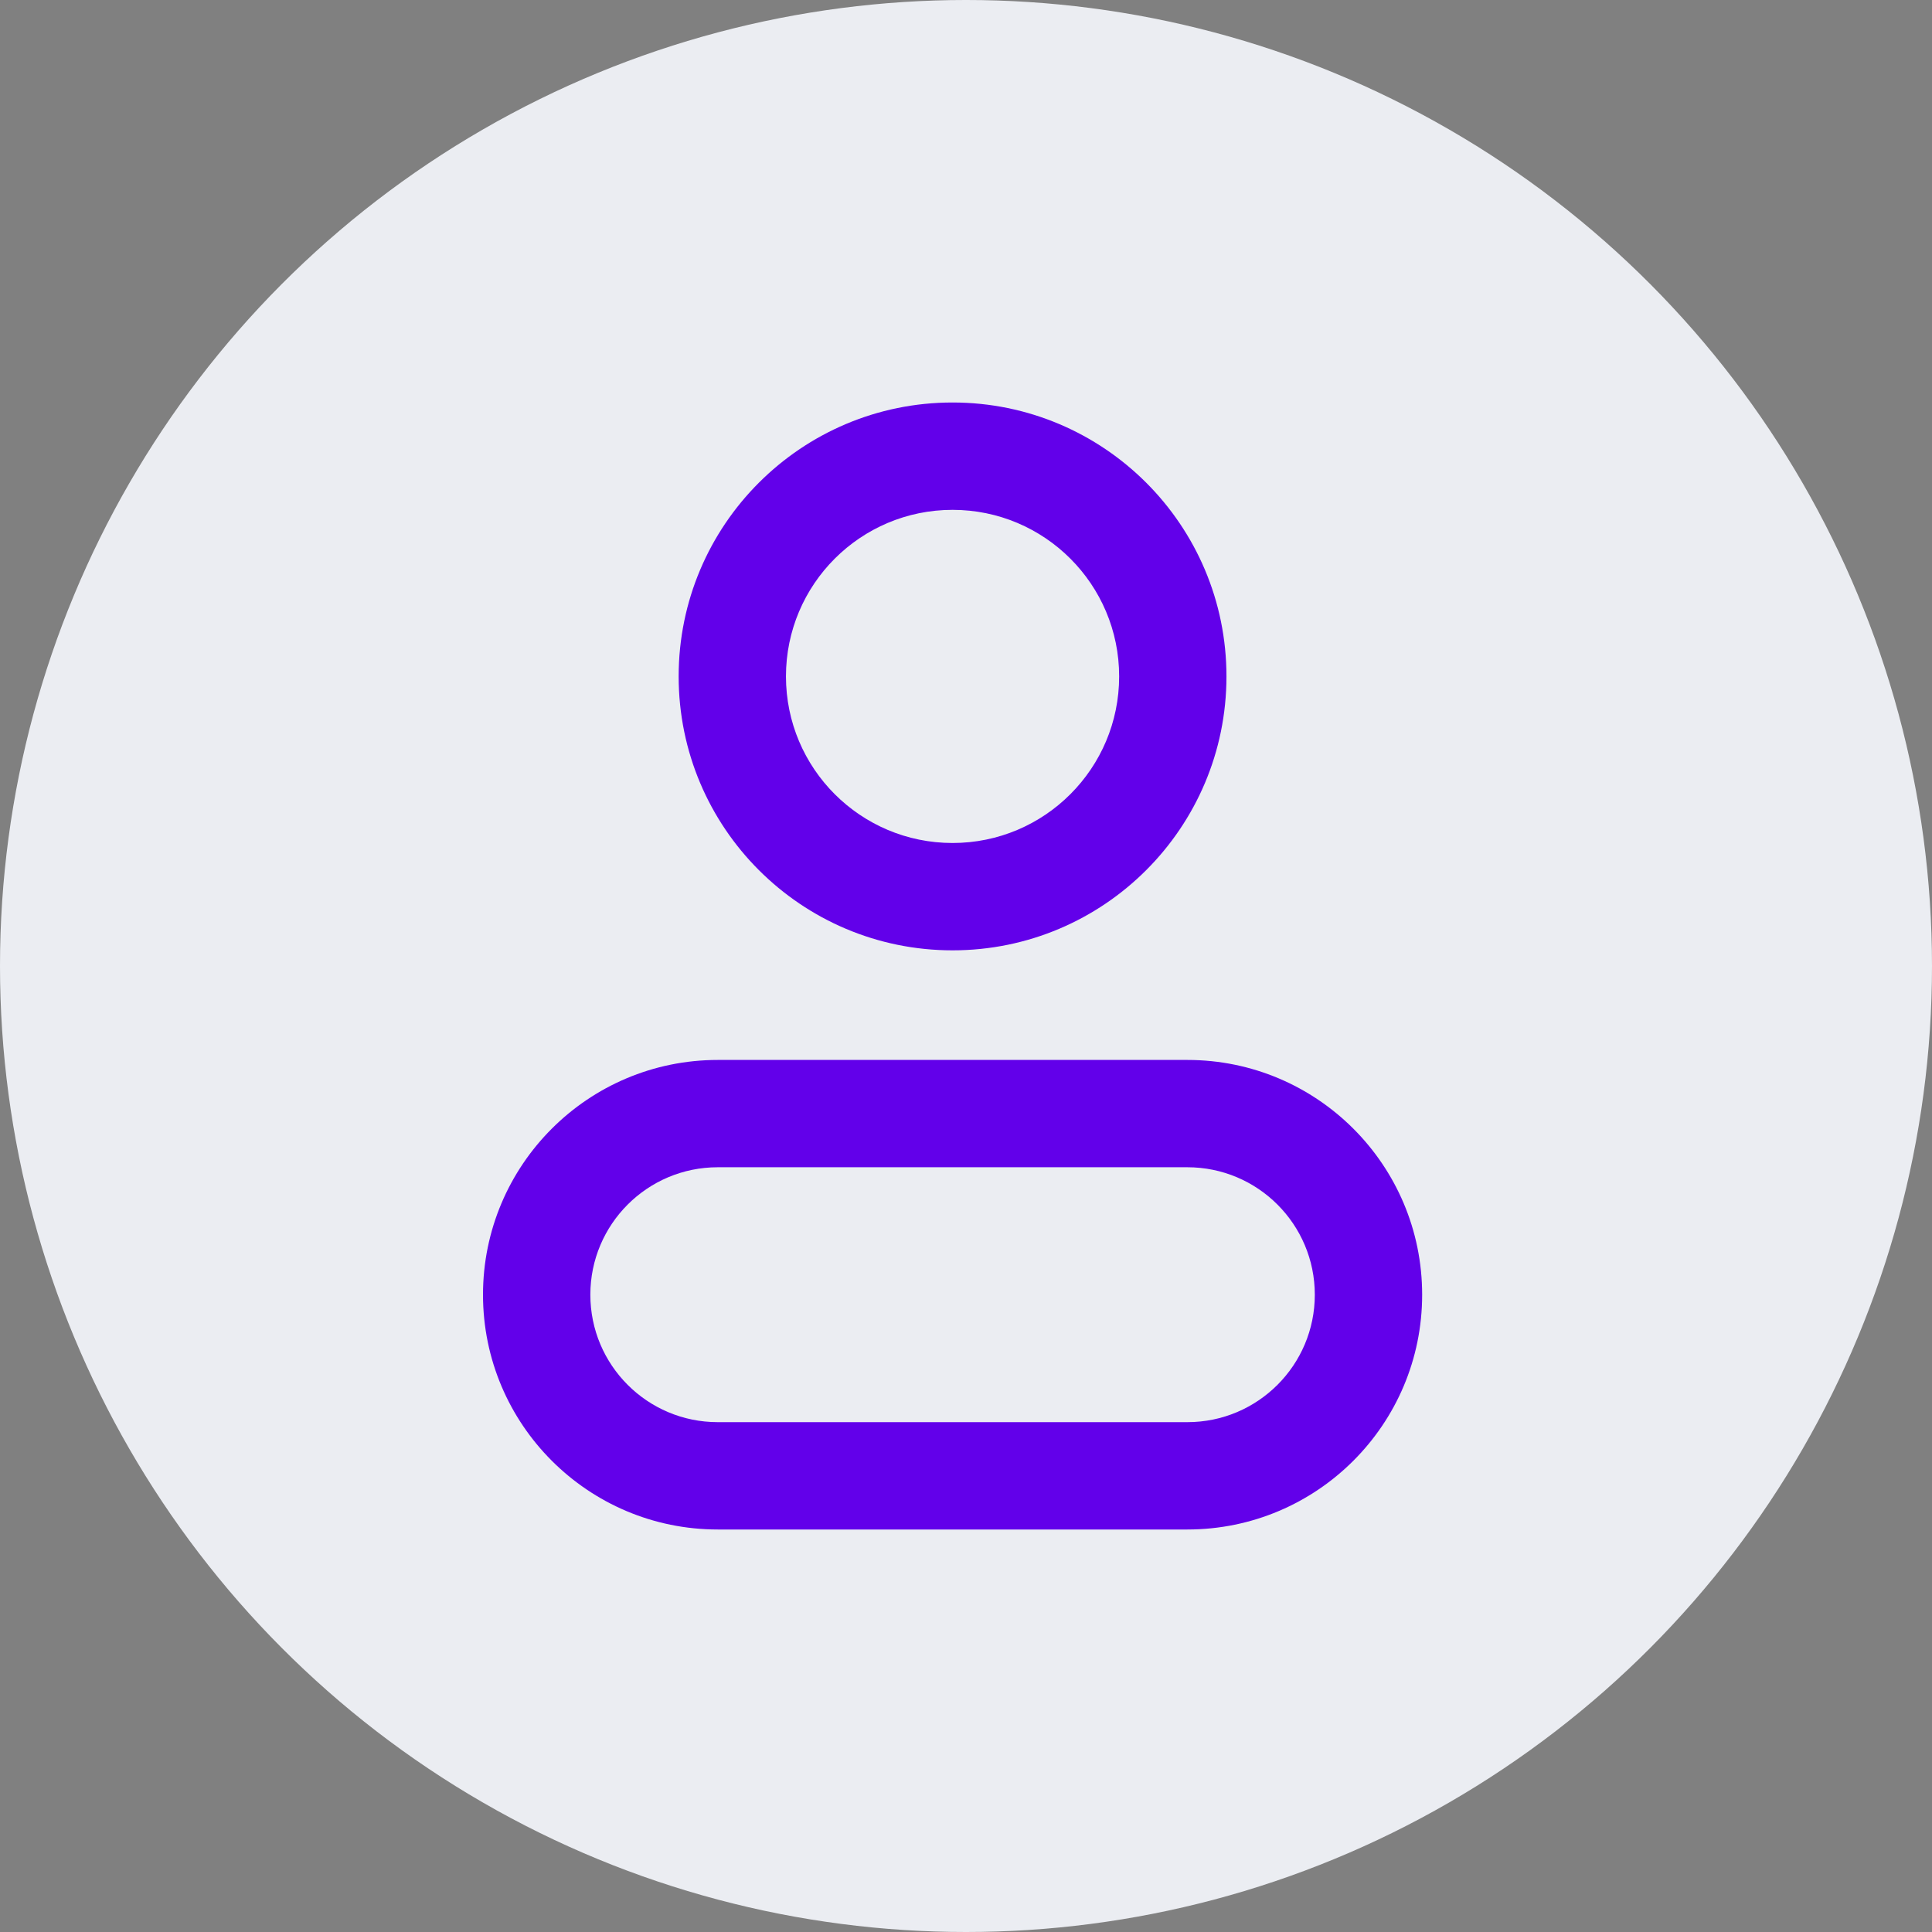 <svg width="48" height="48" viewBox="0 0 48 48" fill="none" xmlns="http://www.w3.org/2000/svg">
<rect x="0" y="0" width="48" height="48" fill="#808080" stroke="none"/>
<circle cx="24" cy="24" r="24" fill="#EBEDF2"/>
<path fill-rule="evenodd" clip-rule="evenodd" d="M23.666 23.611C27.424 23.611 30.471 20.564 30.471 16.805C30.471 13.047 27.424 10 23.666 10C19.907 10 16.861 13.047 16.861 16.805C16.861 20.564 19.907 23.611 23.666 23.611ZM23.666 20.944C25.952 20.944 27.805 19.091 27.805 16.805C27.805 14.52 25.952 12.667 23.666 12.667C21.38 12.667 19.527 14.52 19.527 16.805C19.527 19.091 21.38 20.944 23.666 20.944Z" fill="#6200EA"/>
<path fill-rule="evenodd" clip-rule="evenodd" d="M17.833 26.334H29.5C32.721 26.334 35.333 28.945 35.333 32.167C35.333 35.388 32.721 38 29.5 38H17.833C14.612 38 12 35.388 12 32.167C12 28.945 14.612 26.334 17.833 26.334ZM29.5 29H17.833C16.084 29 14.667 30.418 14.667 32.167C14.667 33.916 16.084 35.333 17.833 35.333H29.5C31.248 35.333 32.666 33.916 32.666 32.167C32.666 30.418 31.248 29 29.5 29Z" fill="#6200EA"/>
</svg>
